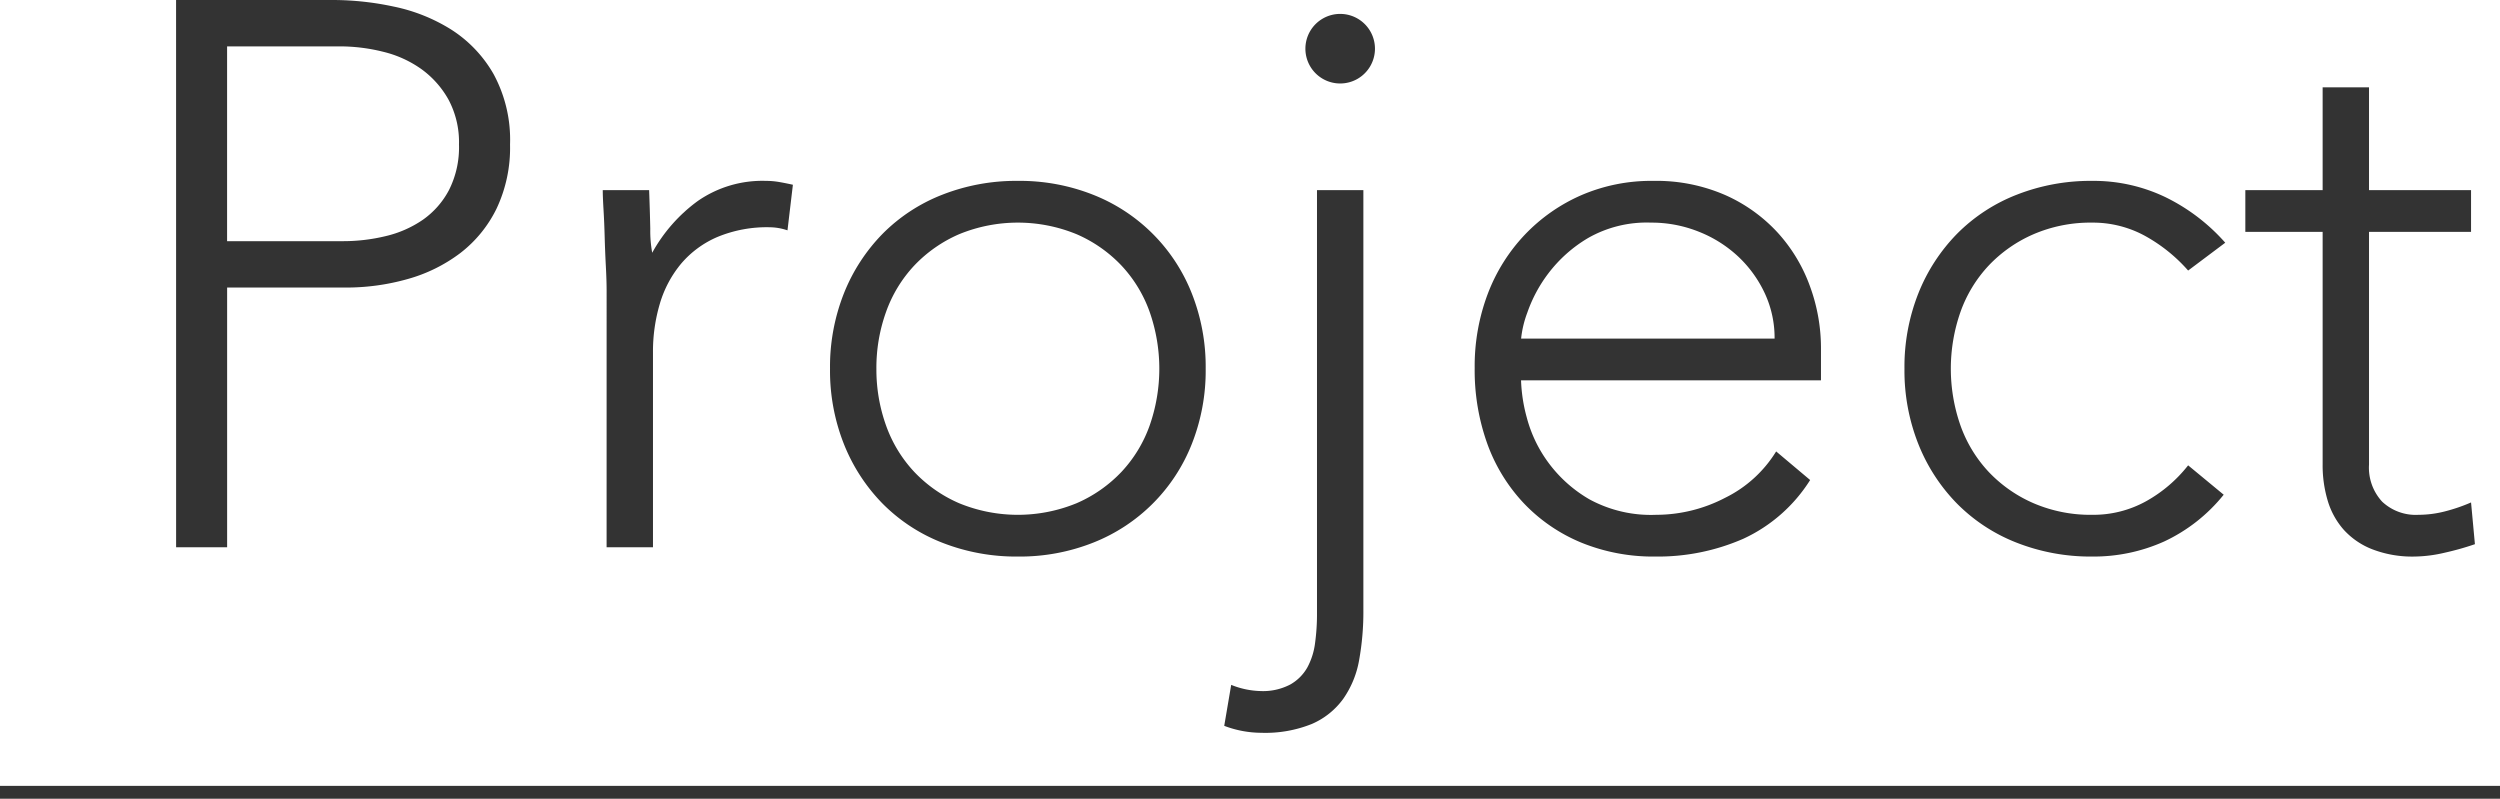 <svg xmlns="http://www.w3.org/2000/svg" width="194.052" height="61.998" viewBox="0 0 194.052 61.998"><defs><style>.cls-1{fill:#333;}.cls-2{fill:none;stroke:#333;stroke-miterlimit:10;}</style></defs><g id="レイヤー_2" data-name="レイヤー 2"><g id="レイヤー_3" data-name="レイヤー 3"><path class="cls-1" d="M13.667,0h12.24a22.715,22.715,0,0,1,4.65.51A13.509,13.509,0,0,1,35,2.28a9.949,9.949,0,0,1,3.3,3.45,10.678,10.678,0,0,1,1.29,5.49,11.03,11.03,0,0,1-1.05,4.98,9.748,9.748,0,0,1-2.82,3.45,12.173,12.173,0,0,1-4.08,2.01,17.459,17.459,0,0,1-4.83.66h-9.18V42.48h-3.96Zm3.96,18.72h9a14,14,0,0,0,3.3-.39,8.529,8.529,0,0,0,2.88-1.26,6.534,6.534,0,0,0,2.04-2.31,7.35,7.35,0,0,0,.78-3.54,7,7,0,0,0-.81-3.48,7.3,7.3,0,0,0-2.1-2.37,8.588,8.588,0,0,0-2.97-1.35,13.863,13.863,0,0,0-3.36-.42h-8.76Z"/><path class="cls-1" d="M47.086,22.56q0-.778-.059-1.89t-.091-2.25q-.03-1.139-.089-2.13t-.061-1.53h3.6q.059,1.562.089,3a9.414,9.414,0,0,0,.15,1.86,12.311,12.311,0,0,1,3.54-4.02,8.779,8.779,0,0,1,5.281-1.56,6.028,6.028,0,0,1,1.049.09q.51.09,1.05.21l-.42,3.54a4.389,4.389,0,0,0-1.38-.24,10.019,10.019,0,0,0-4.049.75,7.628,7.628,0,0,0-2.821,2.07,8.679,8.679,0,0,0-1.65,3.09,13.029,13.029,0,0,0-.54,3.81V42.48h-3.6Z"/><path class="cls-1" d="M64.427,28.62a15.459,15.459,0,0,1,1.079-5.85,13.98,13.98,0,0,1,3-4.62,13.367,13.367,0,0,1,4.62-3.03,15.693,15.693,0,0,1,5.88-1.08,15.459,15.459,0,0,1,5.85,1.08,13.575,13.575,0,0,1,7.65,7.65,15.459,15.459,0,0,1,1.08,5.85,15.452,15.452,0,0,1-1.08,5.85,13.575,13.575,0,0,1-7.65,7.65,15.459,15.459,0,0,1-5.85,1.08,15.693,15.693,0,0,1-5.88-1.08,13.353,13.353,0,0,1-4.62-3.03,13.96,13.96,0,0,1-3-4.62A15.451,15.451,0,0,1,64.427,28.62Zm3.6,0a12.846,12.846,0,0,0,.75,4.41,10.31,10.31,0,0,0,2.19,3.6,10.589,10.589,0,0,0,3.48,2.43,12,12,0,0,0,9.12,0,10.579,10.579,0,0,0,3.48-2.43,10.31,10.31,0,0,0,2.19-3.6,13.34,13.34,0,0,0,0-8.82,10.31,10.31,0,0,0-2.19-3.6,10.579,10.579,0,0,0-3.48-2.43,12,12,0,0,0-9.12,0,10.589,10.589,0,0,0-3.48,2.43,10.31,10.31,0,0,0-2.19,3.6A12.846,12.846,0,0,0,68.026,28.62Z"/><path class="cls-1" d="M105.826,47.34a21.116,21.116,0,0,1-.33,3.9,7.489,7.489,0,0,1-1.23,3,5.888,5.888,0,0,1-2.43,1.95,9.634,9.634,0,0,1-3.93.69,8.153,8.153,0,0,1-2.88-.54l.54-3.18a6.474,6.474,0,0,0,2.28.48,4.556,4.556,0,0,0,2.31-.51,3.491,3.491,0,0,0,1.32-1.32,5.385,5.385,0,0,0,.6-1.89,16.579,16.579,0,0,0,.15-2.28V14.76h3.6Zm-4.5-43.56a2.7,2.7,0,1,1,5.4,0,2.7,2.7,0,1,1-5.4,0Z"/><path class="cls-1" d="M140.505,37.26a12.131,12.131,0,0,1-5.19,4.56,16.512,16.512,0,0,1-6.81,1.38,14.781,14.781,0,0,1-5.76-1.08,12.987,12.987,0,0,1-4.44-3.03,13.316,13.316,0,0,1-2.85-4.62,16.882,16.882,0,0,1-.989-5.91,15.858,15.858,0,0,1,1.019-5.76,13.735,13.735,0,0,1,2.881-4.59,13.531,13.531,0,0,1,4.379-3.06,13.7,13.7,0,0,1,5.581-1.11,13.372,13.372,0,0,1,5.609,1.11,12.3,12.3,0,0,1,4.08,2.94,12.455,12.455,0,0,1,2.49,4.17,13.943,13.943,0,0,1,.841,4.74v2.52H118.065a12.368,12.368,0,0,0,.45,2.91,10.3,10.3,0,0,0,1.65,3.45,10.455,10.455,0,0,0,3.21,2.88,10.009,10.009,0,0,0,5.19,1.2,11.592,11.592,0,0,0,5.341-1.32,9.628,9.628,0,0,0,3.96-3.6Zm-2.76-10.98A8.185,8.185,0,0,0,137,22.8a9.3,9.3,0,0,0-2.04-2.85A9.668,9.668,0,0,0,131.9,18a9.853,9.853,0,0,0-3.75-.72,9.182,9.182,0,0,0-4.89,1.2,10.717,10.717,0,0,0-3.09,2.76,10.985,10.985,0,0,0-1.62,3.03,8.033,8.033,0,0,0-.48,2.01Z"/><path class="cls-1" d="M172.605,38.4a12.958,12.958,0,0,1-4.62,3.63,13.351,13.351,0,0,1-5.58,1.17,15.693,15.693,0,0,1-5.88-1.08,13.353,13.353,0,0,1-4.62-3.03,13.96,13.96,0,0,1-3-4.62,15.451,15.451,0,0,1-1.079-5.85,15.459,15.459,0,0,1,1.079-5.85,13.98,13.98,0,0,1,3-4.62,13.367,13.367,0,0,1,4.62-3.03,15.693,15.693,0,0,1,5.88-1.08,12.877,12.877,0,0,1,5.671,1.26,14.911,14.911,0,0,1,4.649,3.54L169.845,21a12.469,12.469,0,0,0-3.42-2.73,8.425,8.425,0,0,0-4.02-.99,11.176,11.176,0,0,0-4.56.9,10.589,10.589,0,0,0-3.48,2.43,10.31,10.31,0,0,0-2.19,3.6,13.34,13.34,0,0,0,0,8.82,10.31,10.31,0,0,0,2.19,3.6,10.589,10.589,0,0,0,3.48,2.43,11.176,11.176,0,0,0,4.56.9,8.448,8.448,0,0,0,4.171-1.05,10.88,10.88,0,0,0,3.269-2.79Z"/><path class="cls-1" d="M191.805,18h-7.92V36.06a3.891,3.891,0,0,0,1.02,2.88,3.8,3.8,0,0,0,2.819,1.02,8.3,8.3,0,0,0,2.071-.27,13.294,13.294,0,0,0,2.01-.69l.3,3.24a21.493,21.493,0,0,1-2.341.66,10.7,10.7,0,0,1-2.339.3,8.618,8.618,0,0,1-3.3-.57,5.845,5.845,0,0,1-2.22-1.53,5.969,5.969,0,0,1-1.23-2.25,9.565,9.565,0,0,1-.39-2.79V18h-6V14.76h6V6.78h3.6v7.98h7.92Z"/><line class="cls-2" y1="61.498" x2="194.052" y2="61.498"/></g></g></svg>